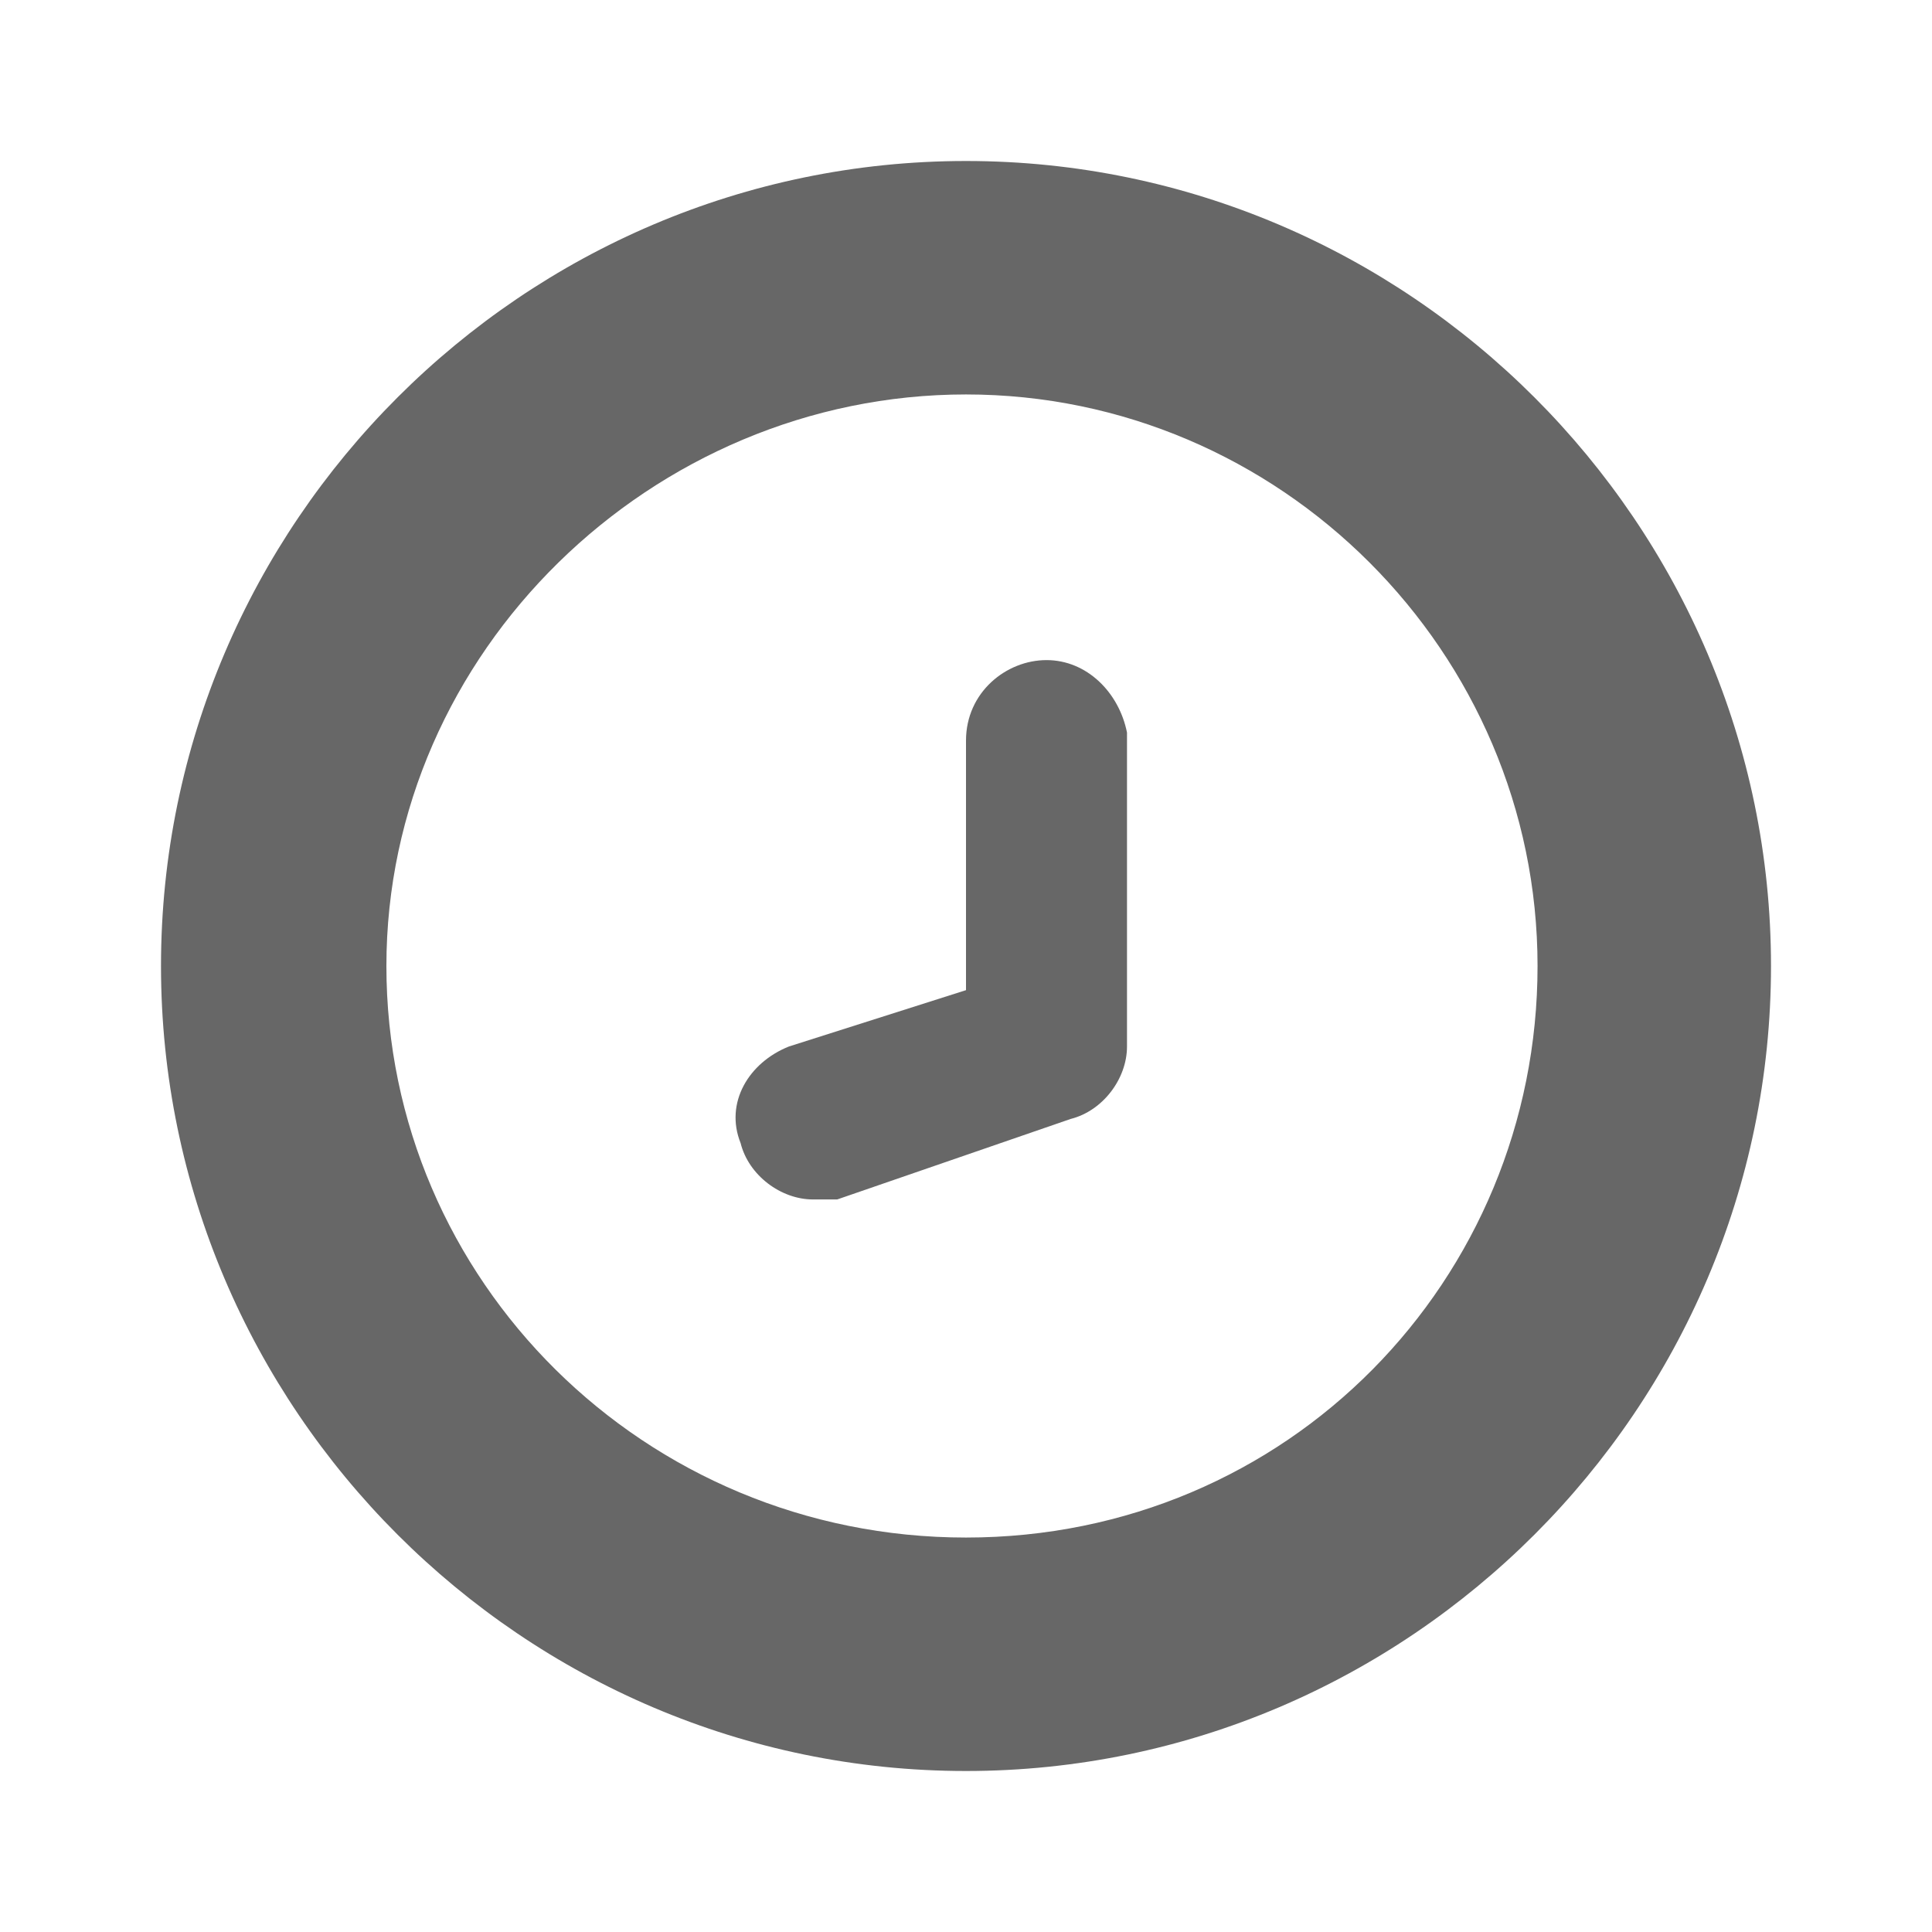 <?xml version="1.0" encoding="utf-8"?>
<svg version="1.1" id="Layer_1" xmlns="http://www.w3.org/2000/svg" xmlns:xlink="http://www.w3.org/1999/xlink" x="0px" y="0px" viewBox="0 0 24 24" enable-background="new 0 0 24 24" xml:space="preserve">
 <g fill="#676767">
  <path d="M13,8.2c-0.5,0-1,0.4-1,1v3.1L9.8,13c-0.5,0.2-0.8,0.7-0.6,1.2c0.1,0.4,0.5,0.7,0.9,0.7c0.1,0,0.2,0,0.3,0 l2.9-1c0.4-0.1,0.7-0.5,0.7-0.9V9.1C13.9,8.6,13.5,8.2,13,8.2z"/>
  <path d="M12,2C6.5,2,2,6.5,2,12s4.5,10,10,10s10-4.5,10-10S17.5,2,12,2z M12,19.1C12,19.1,12,19.1,12,19.1 c-4,0-7.2-3.2-7.2-7.1S8.1,4.9,12,4.9c0,0,0,0,0,0c3.9,0,7.1,3.2,7.1,7.1S16,19.1,12,19.1z"/>
 </g>
</svg>
